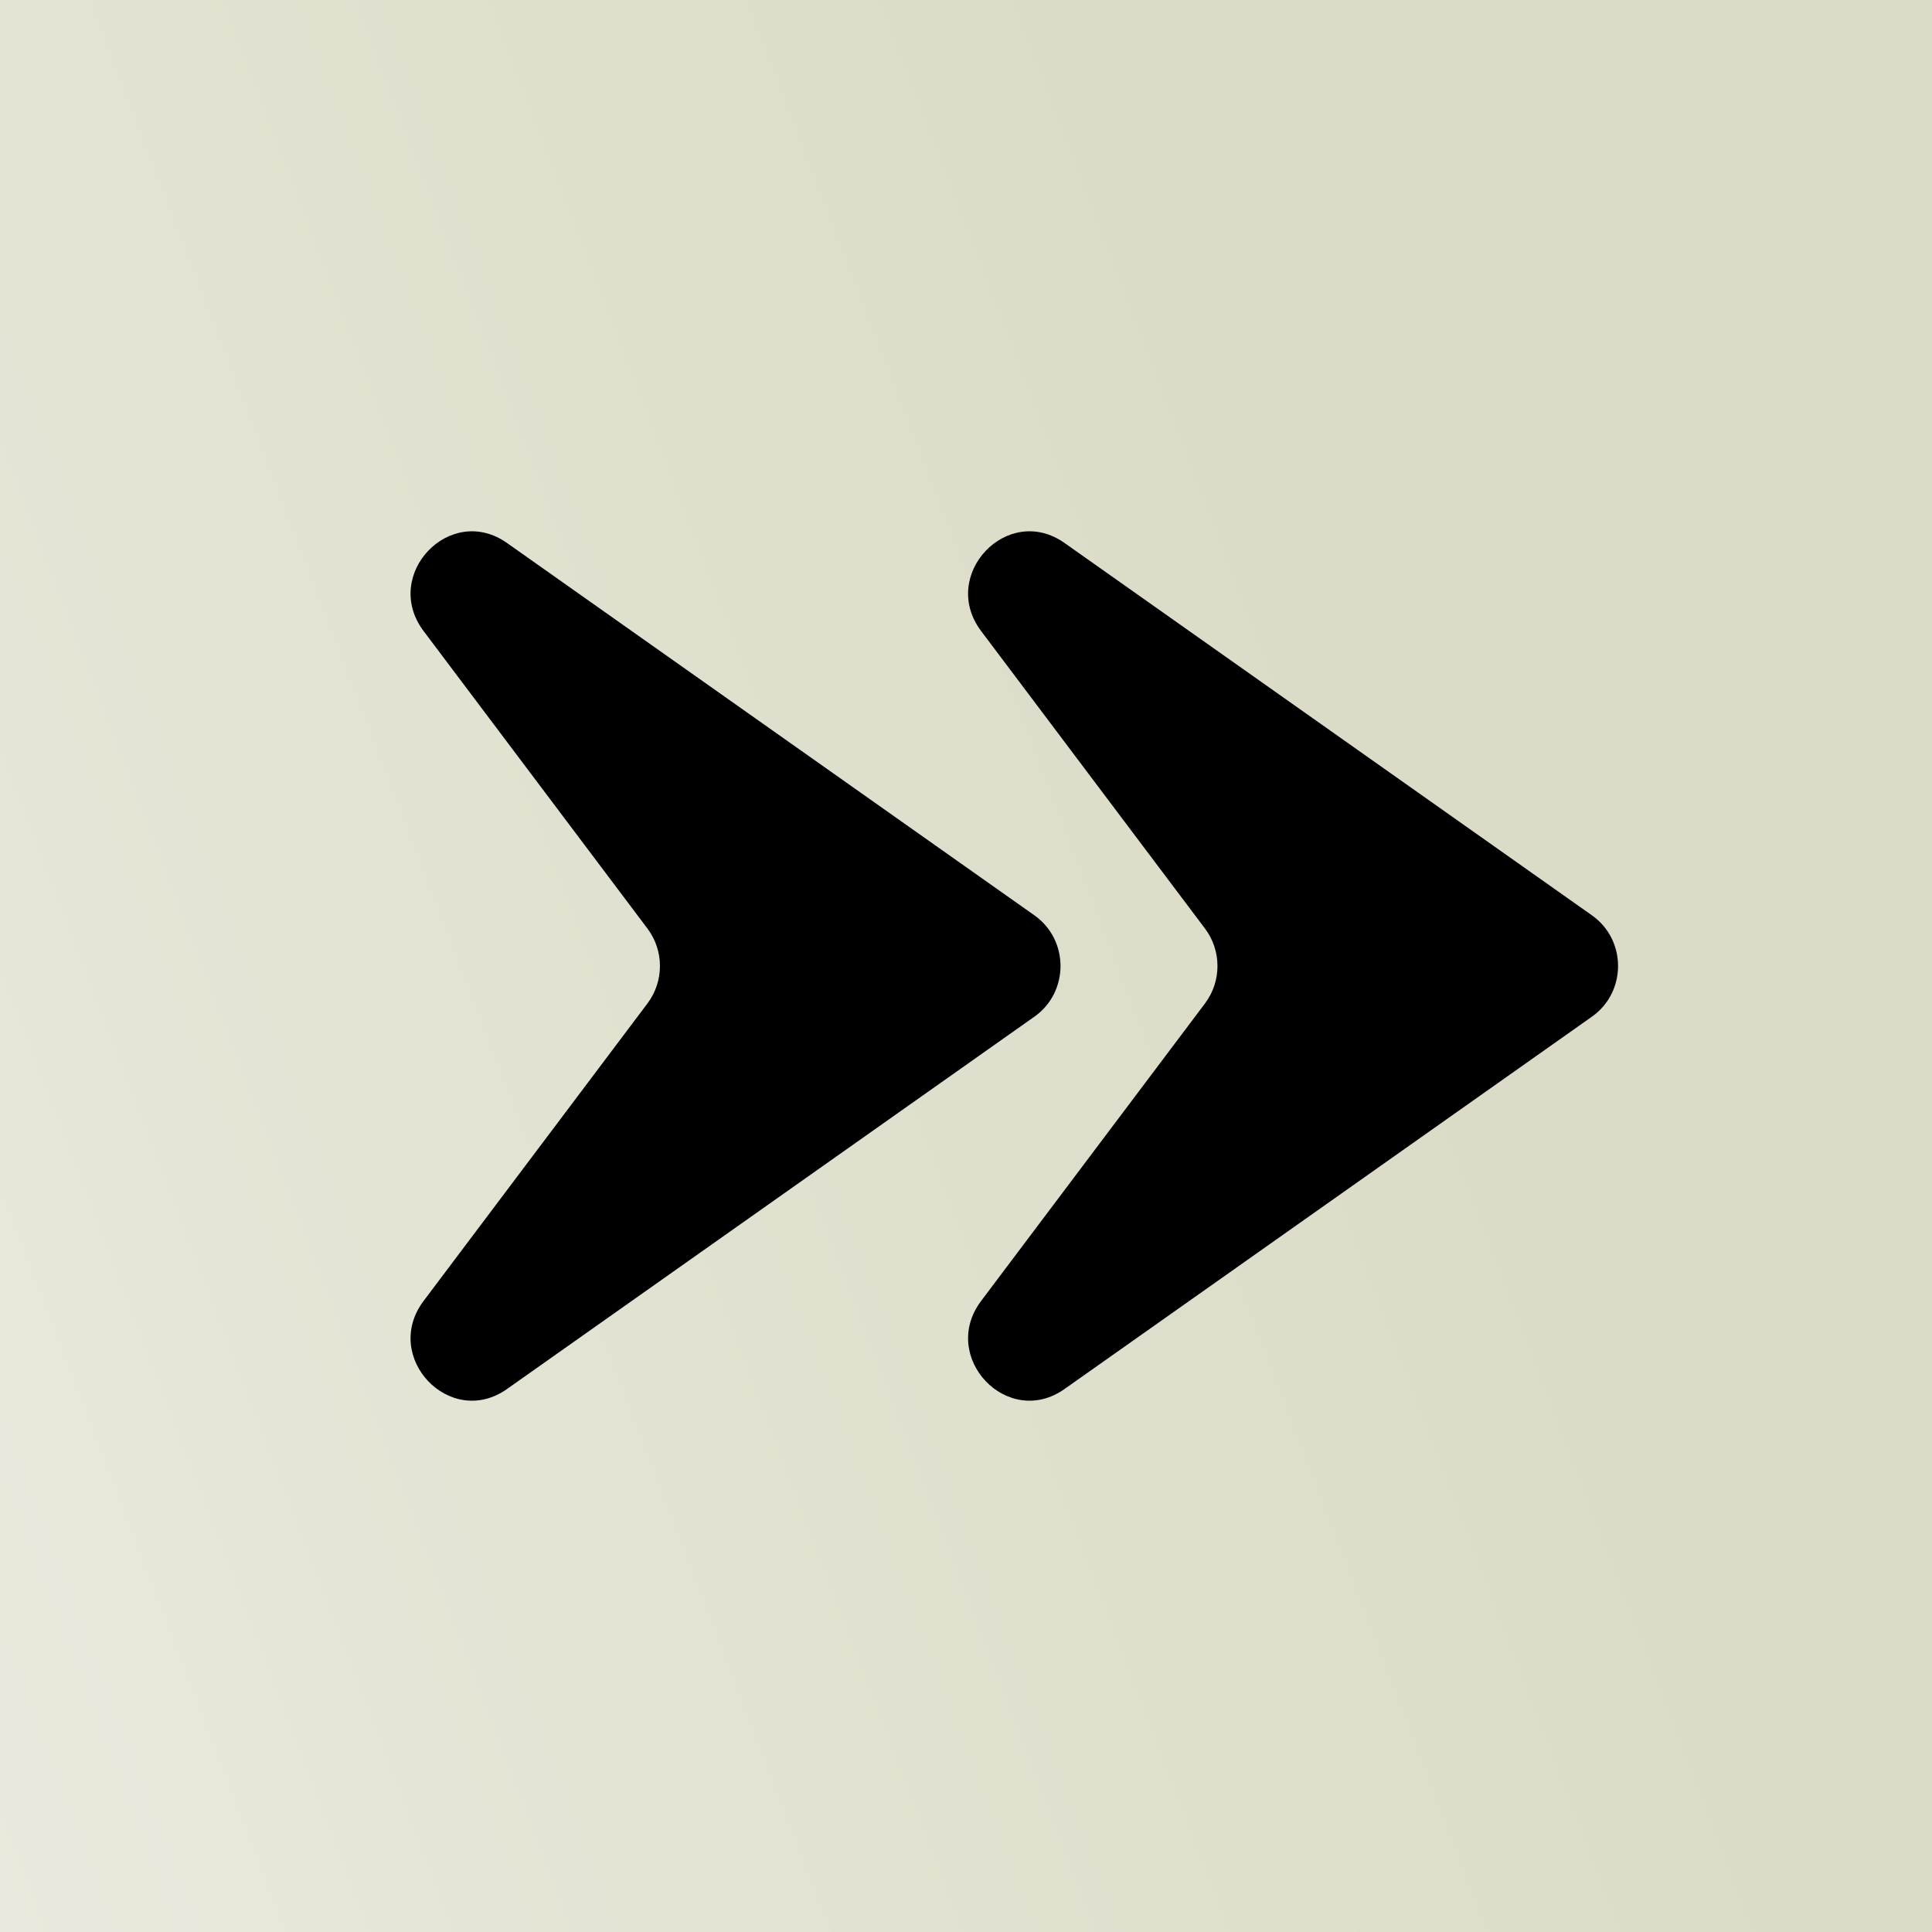 <svg width="1500" height="1500" viewBox="0 0 1500 1500" fill="none" xmlns="http://www.w3.org/2000/svg">
<rect width="1500" height="1500" fill="white"/>
<rect width="1500" height="1500" fill="url(#paint0_linear_910_1062)"/>
<path d="M393.642 421.577C349.334 390.295 296.157 446.463 328.893 489.967L502.694 720.94C515.61 738.106 515.61 761.893 502.694 779.058L328.893 1010.03C296.157 1053.54 349.333 1109.7 393.641 1078.42L803.115 789.331C830.141 770.25 830.141 729.749 803.115 710.668L393.642 421.577Z" fill="black"/>
<path d="M826.507 421.577C782.199 390.295 729.023 446.463 761.759 489.967L935.559 720.94C948.476 738.106 948.476 761.893 935.559 779.058L761.759 1010.03C729.023 1053.54 782.199 1109.7 826.507 1078.42L1235.98 789.331C1263.01 770.25 1263.01 729.749 1235.98 710.668L826.507 421.577Z" fill="black"/>
<defs>
<linearGradient id="paint0_linear_910_1062" x1="984.375" y1="387.209" x2="-527.711" y2="967.031" gradientUnits="userSpaceOnUse">
<stop stop-color="#DBDBC7"/>
<stop offset="1" stop-color="#ECECE2"/>
</linearGradient>
</defs>
</svg>

